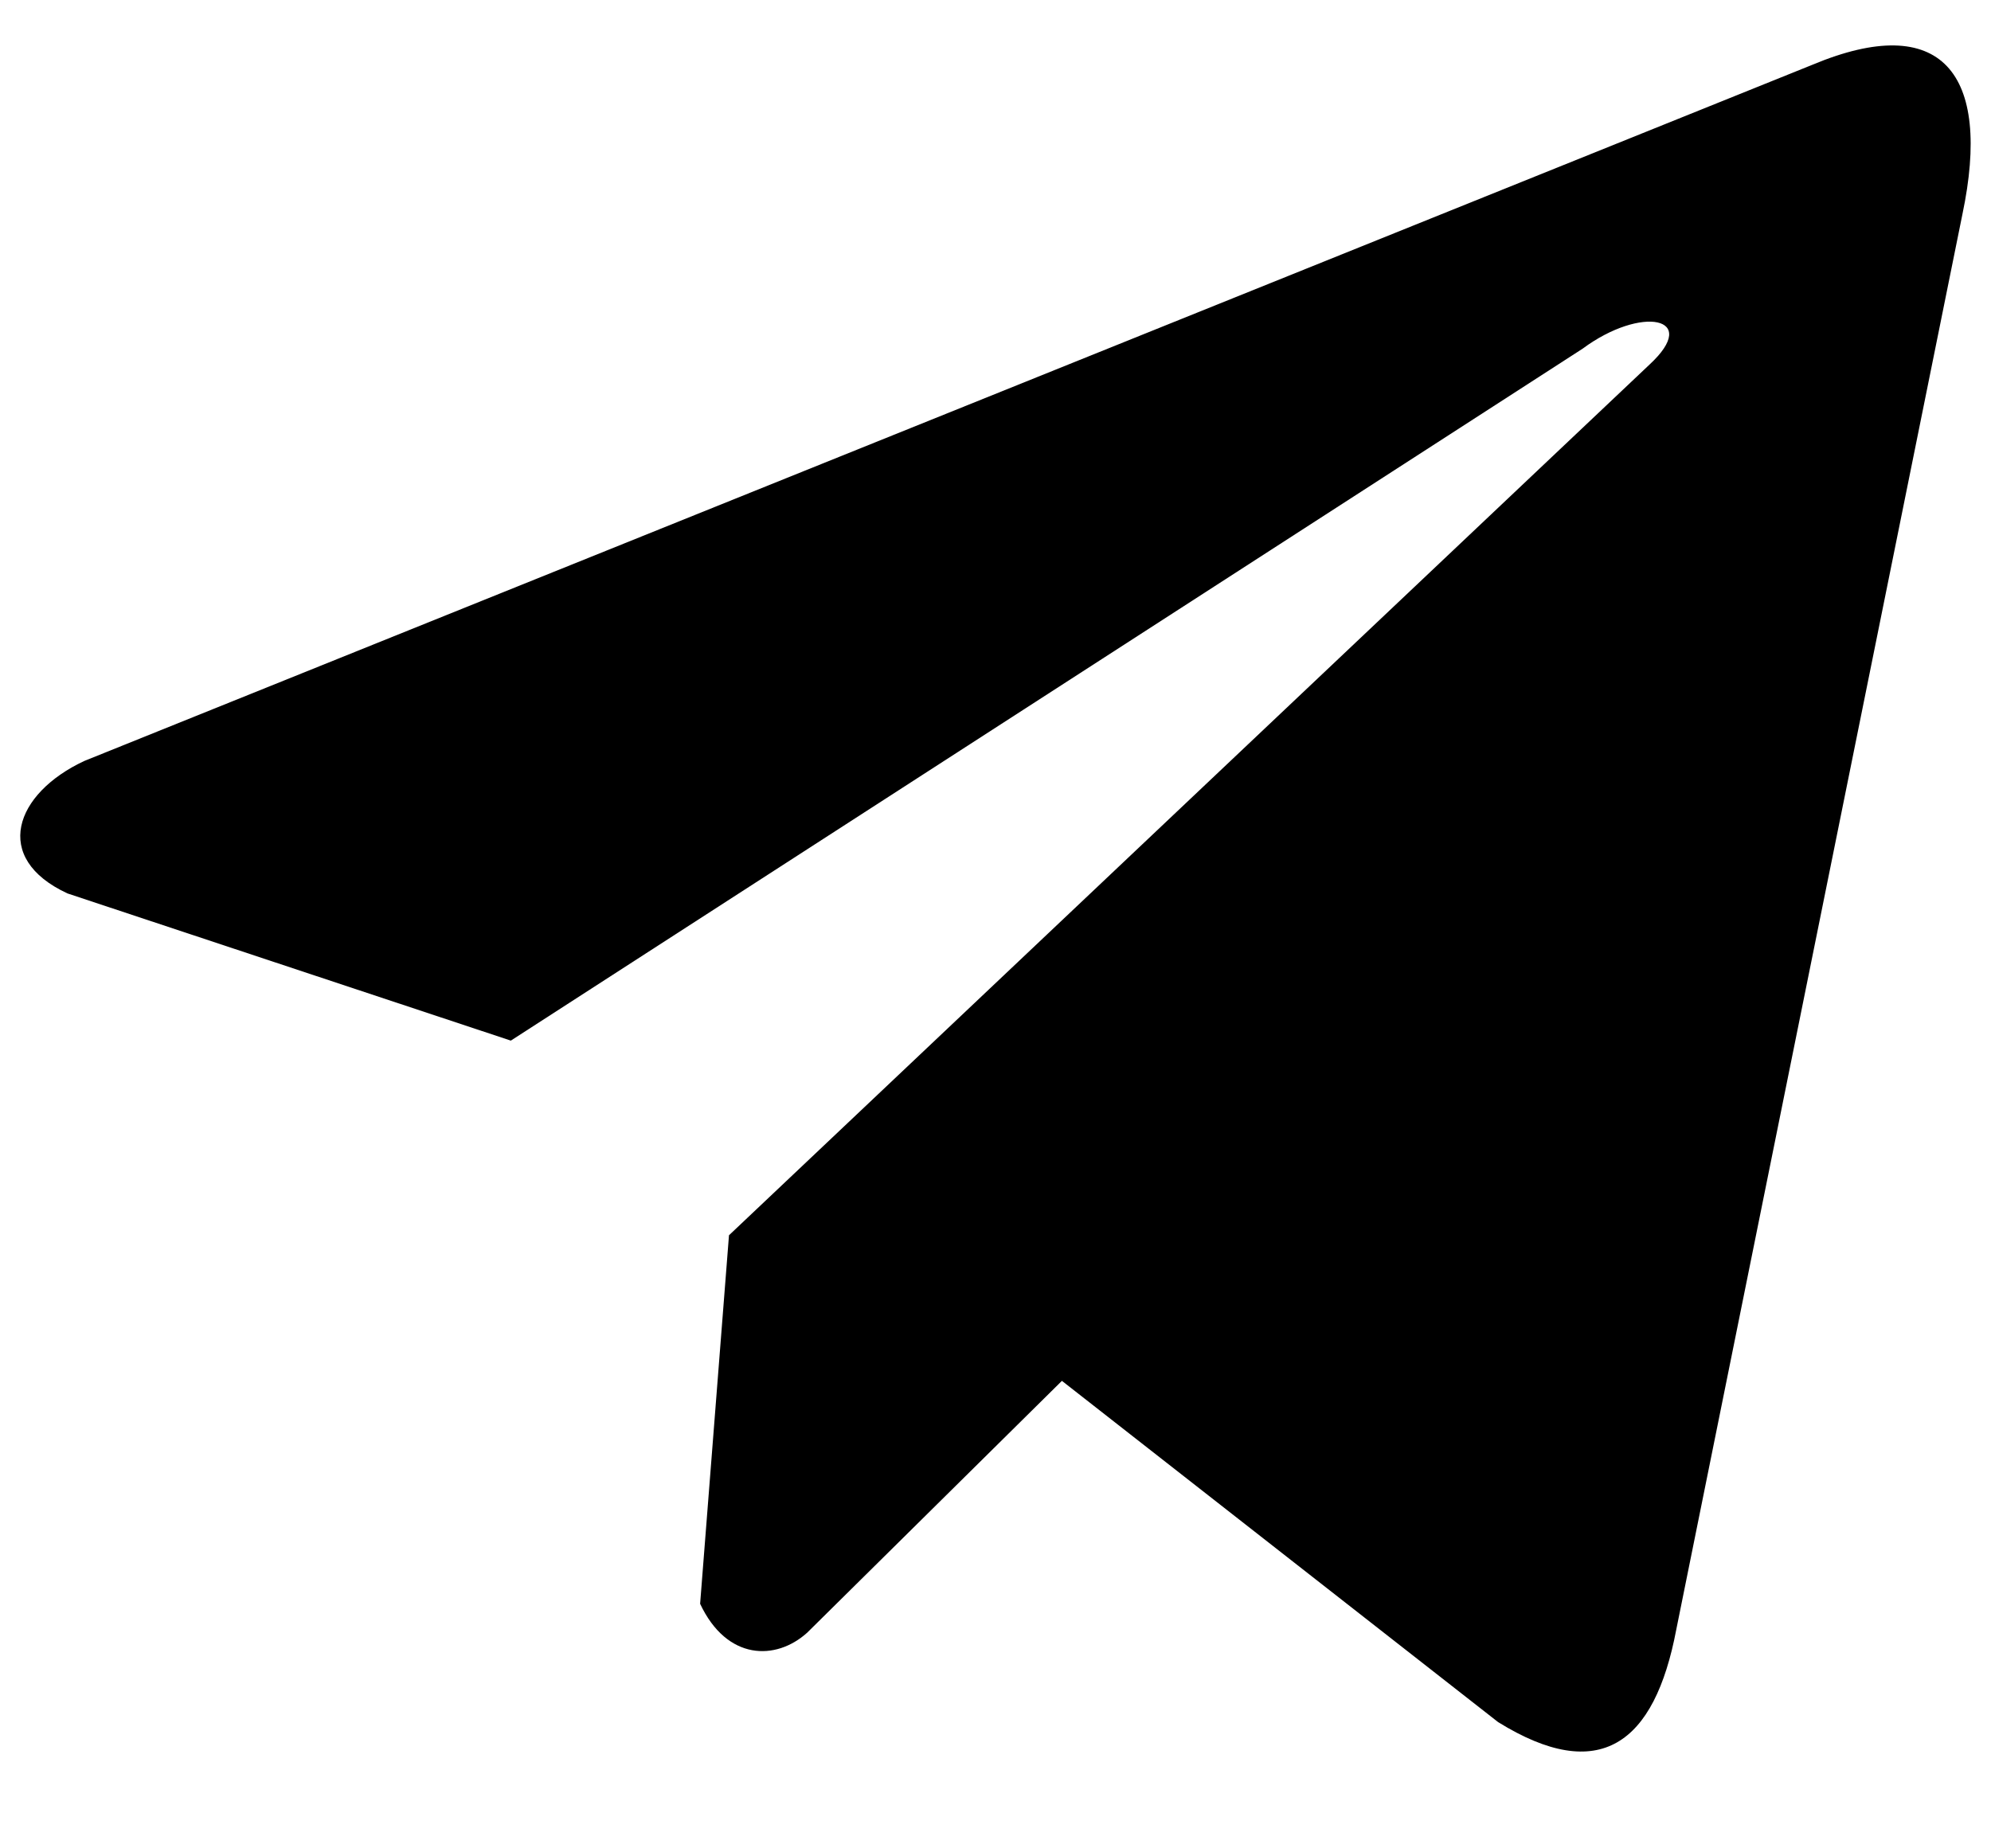<?xml version="1.0" encoding="UTF-8"?> <svg xmlns="http://www.w3.org/2000/svg" width="14" height="13" viewBox="0 0 14 13" fill="none"><path d="M12.743 0.456L0.593 5.352C0.104 5.58 -0.061 6.036 0.475 6.284L3.592 7.319L11.129 2.452C11.54 2.147 11.962 2.228 11.599 2.564L5.126 8.688L4.923 11.28C5.111 11.68 5.456 11.682 5.676 11.483L7.467 9.712L10.534 12.112C11.246 12.553 11.634 12.269 11.787 11.461L13.799 1.507C14.008 0.513 13.652 0.075 12.743 0.456Z" fill="#2E2E2E" style="fill:#2E2E2E;fill:color(display-p3 0.182 0.182 0.182);fill-opacity:1;"></path></svg> 